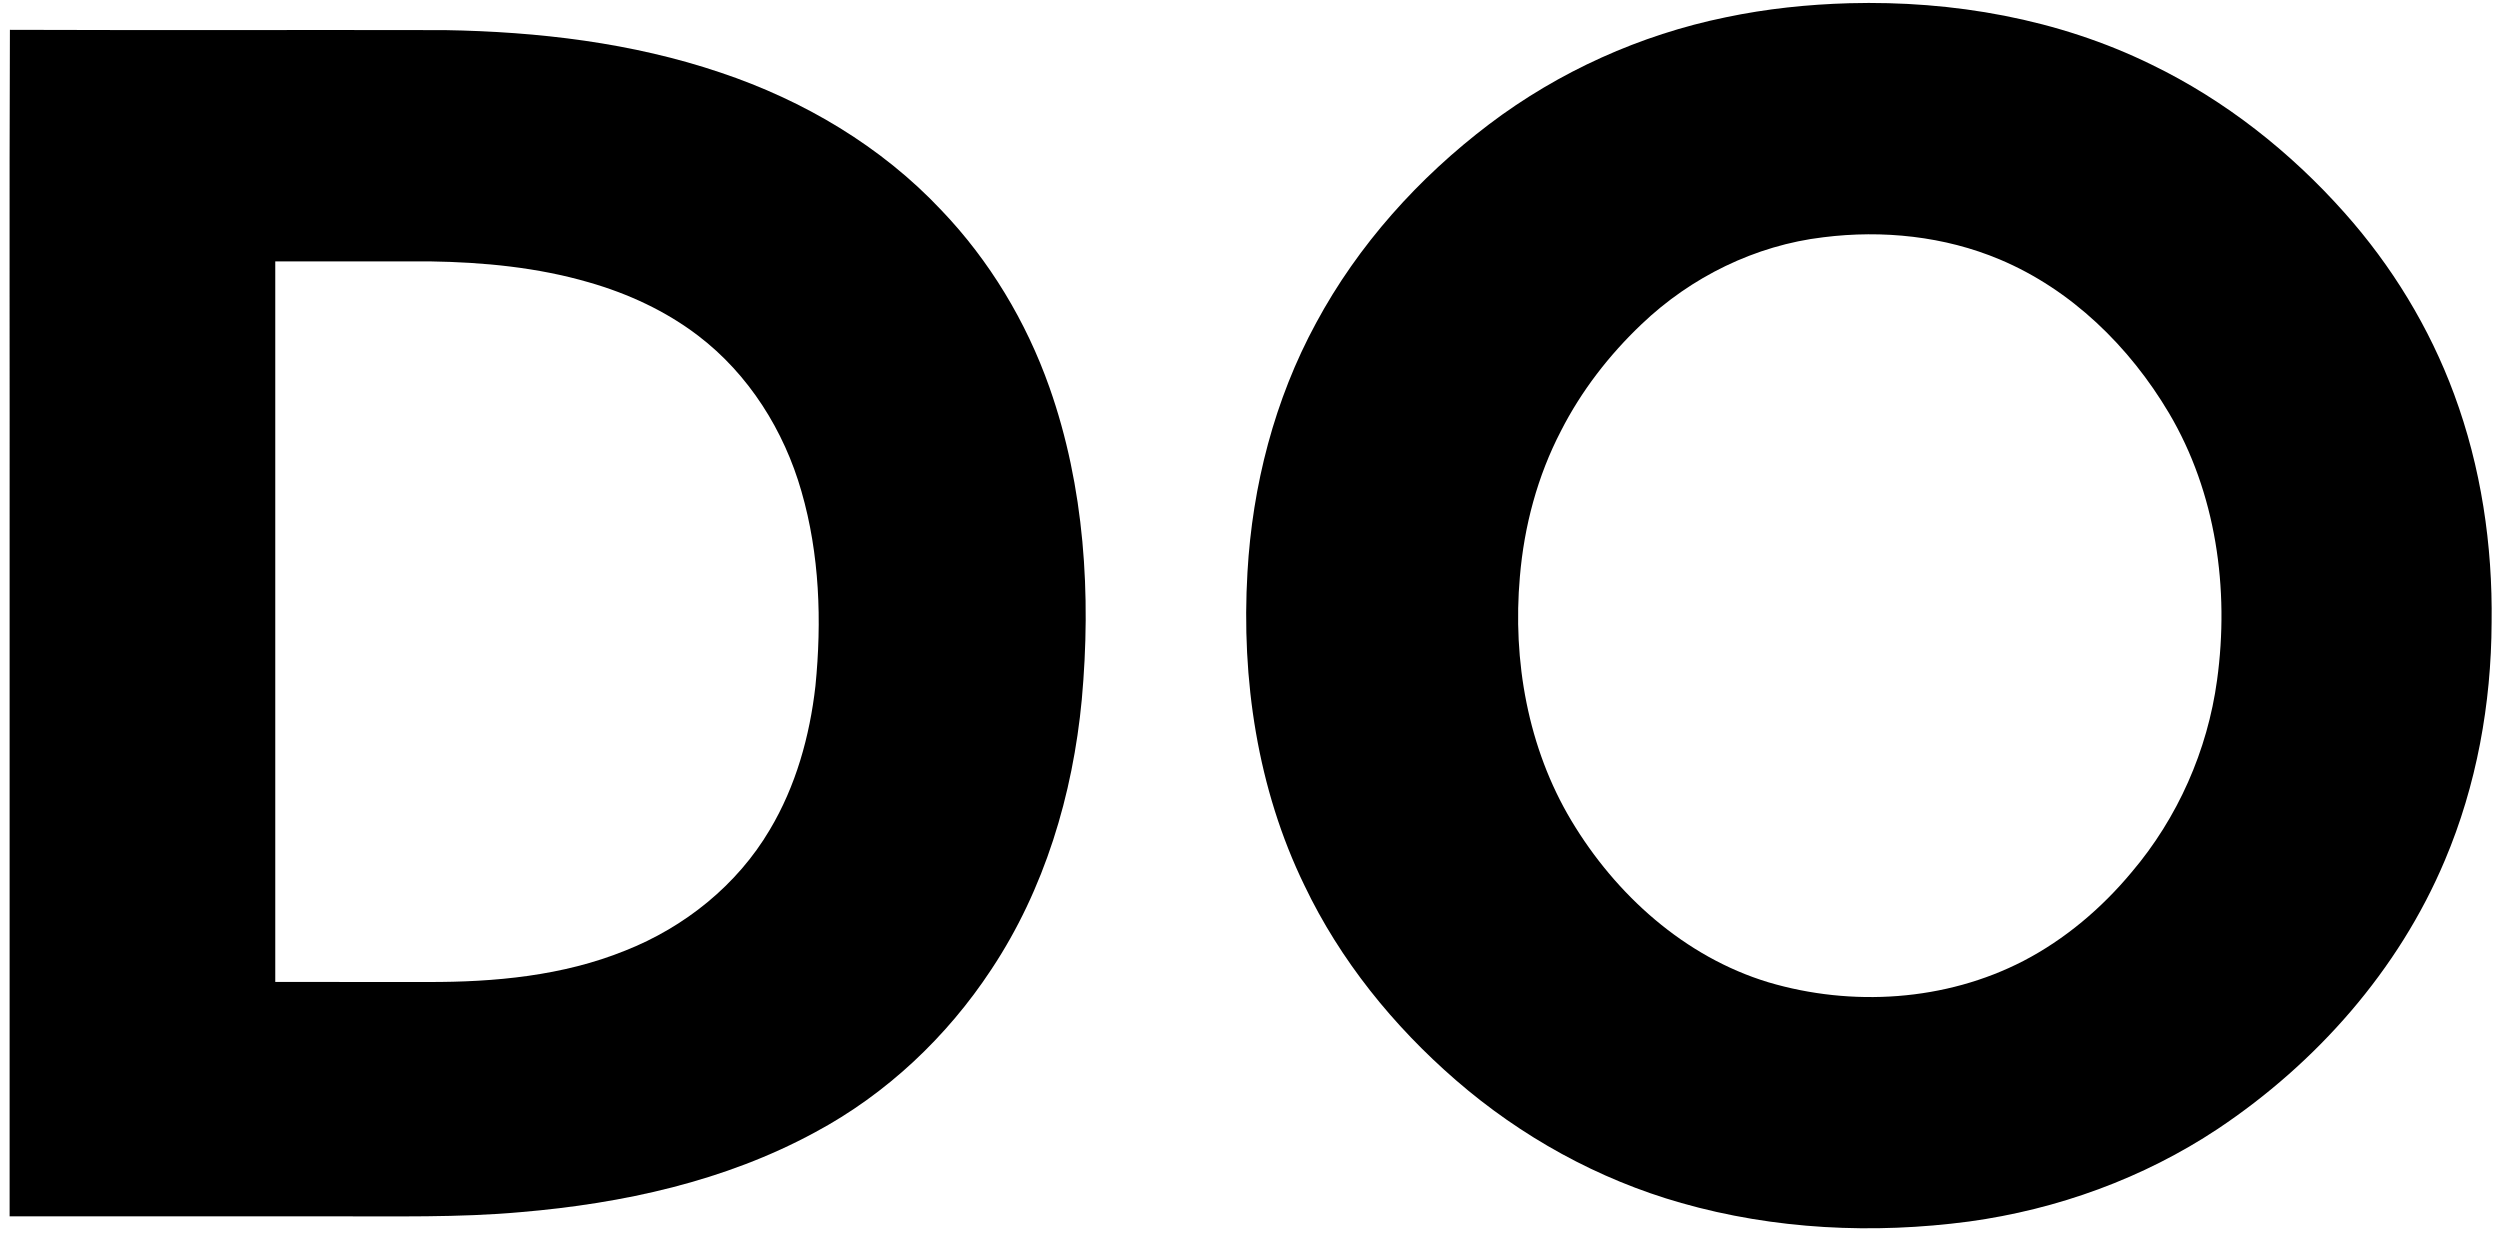<?xml version="1.0" encoding="UTF-8" ?>
<!DOCTYPE svg PUBLIC "-//W3C//DTD SVG 1.1//EN" "http://www.w3.org/Graphics/SVG/1.1/DTD/svg11.dtd">
<svg width="1040pt" height="513pt" viewBox="0 0 1040 513" version="1.1" xmlns="http://www.w3.org/2000/svg">
<g id="#000000ff">
<path fill="#000000" opacity="1.00" d=" M 769.31 1.34 C 812.41 0.19 856.21 7.82 895.09 26.91 C 925.66 41.73 952.82 63.19 975.35 88.54 C 994.99 110.61 1010.67 136.26 1020.91 164.00 C 1032.14 194.29 1036.96 226.77 1036.51 259.01 C 1036.37 292.79 1030.26 326.74 1017.05 357.92 C 997.80 403.61 963.63 442.25 922.56 469.64 C 891.62 490.17 855.88 503.11 819.14 508.15 C 779.28 513.45 738.18 511.50 699.41 500.44 C 664.86 490.64 632.73 472.85 605.63 449.33 C 579.64 426.79 557.50 399.47 542.65 368.34 C 523.06 328.10 516.34 282.53 518.94 238.11 C 520.99 202.05 530.20 166.19 547.48 134.38 C 564.97 101.89 590.20 73.88 619.53 51.65 C 648.48 29.75 682.37 14.48 717.92 7.19 C 734.82 3.63 752.05 1.83 769.31 1.34 M 758.51 98.70 C 730.21 102.05 703.46 115.22 682.90 134.86 C 669.39 147.69 657.80 162.66 649.34 179.30 C 639.58 198.06 634.04 218.88 632.27 239.91 C 629.20 274.81 635.56 311.11 653.69 341.39 C 672.15 372.23 700.81 398.06 735.61 408.62 C 770.37 418.93 809.34 416.50 841.72 399.76 C 859.09 390.73 874.28 377.83 886.77 362.82 C 905.92 340.28 918.33 312.21 922.30 282.92 C 927.50 245.07 921.92 204.94 902.26 171.78 C 885.89 144.19 861.71 120.47 831.89 107.93 C 808.86 98.25 783.21 95.59 758.51 98.70 Z" />
<path fill="#000000" opacity="1.00" d=" M 4.12 12.41 C 64.42 12.63 124.73 12.40 185.03 12.53 C 223.84 13.17 262.95 17.73 299.85 30.23 C 334.32 41.78 366.62 60.85 391.61 87.45 C 411.65 108.40 426.90 133.78 436.55 161.09 C 451.20 202.57 453.97 247.42 450.03 290.96 C 446.29 330.61 434.51 370.03 412.34 403.37 C 393.87 431.42 368.71 455.16 339.05 471.04 C 301.56 491.41 259.04 500.65 216.81 504.23 C 190.62 506.60 164.31 505.91 138.06 506.00 C 93.37 506.00 48.69 506.00 4.00 506.00 C 4.00 413.64 4.00 321.29 4.00 228.94 C 4.08 156.76 3.84 84.58 4.12 12.41 M 114.51 108.75 C 114.49 208.67 114.50 308.58 114.51 408.49 C 135.66 408.51 156.81 408.48 177.96 408.51 C 205.75 408.59 234.11 405.98 260.10 395.45 C 284.80 385.70 306.66 368.20 320.21 345.22 C 331.06 327.07 336.86 306.28 339.22 285.37 C 341.91 258.37 340.97 230.63 333.41 204.44 C 326.19 179.14 311.49 155.70 290.45 139.66 C 276.93 129.34 261.24 122.11 244.93 117.44 C 223.54 111.22 201.18 109.08 178.98 108.74 C 157.49 108.77 136.00 108.74 114.51 108.75 Z" />
</g>
</svg>
